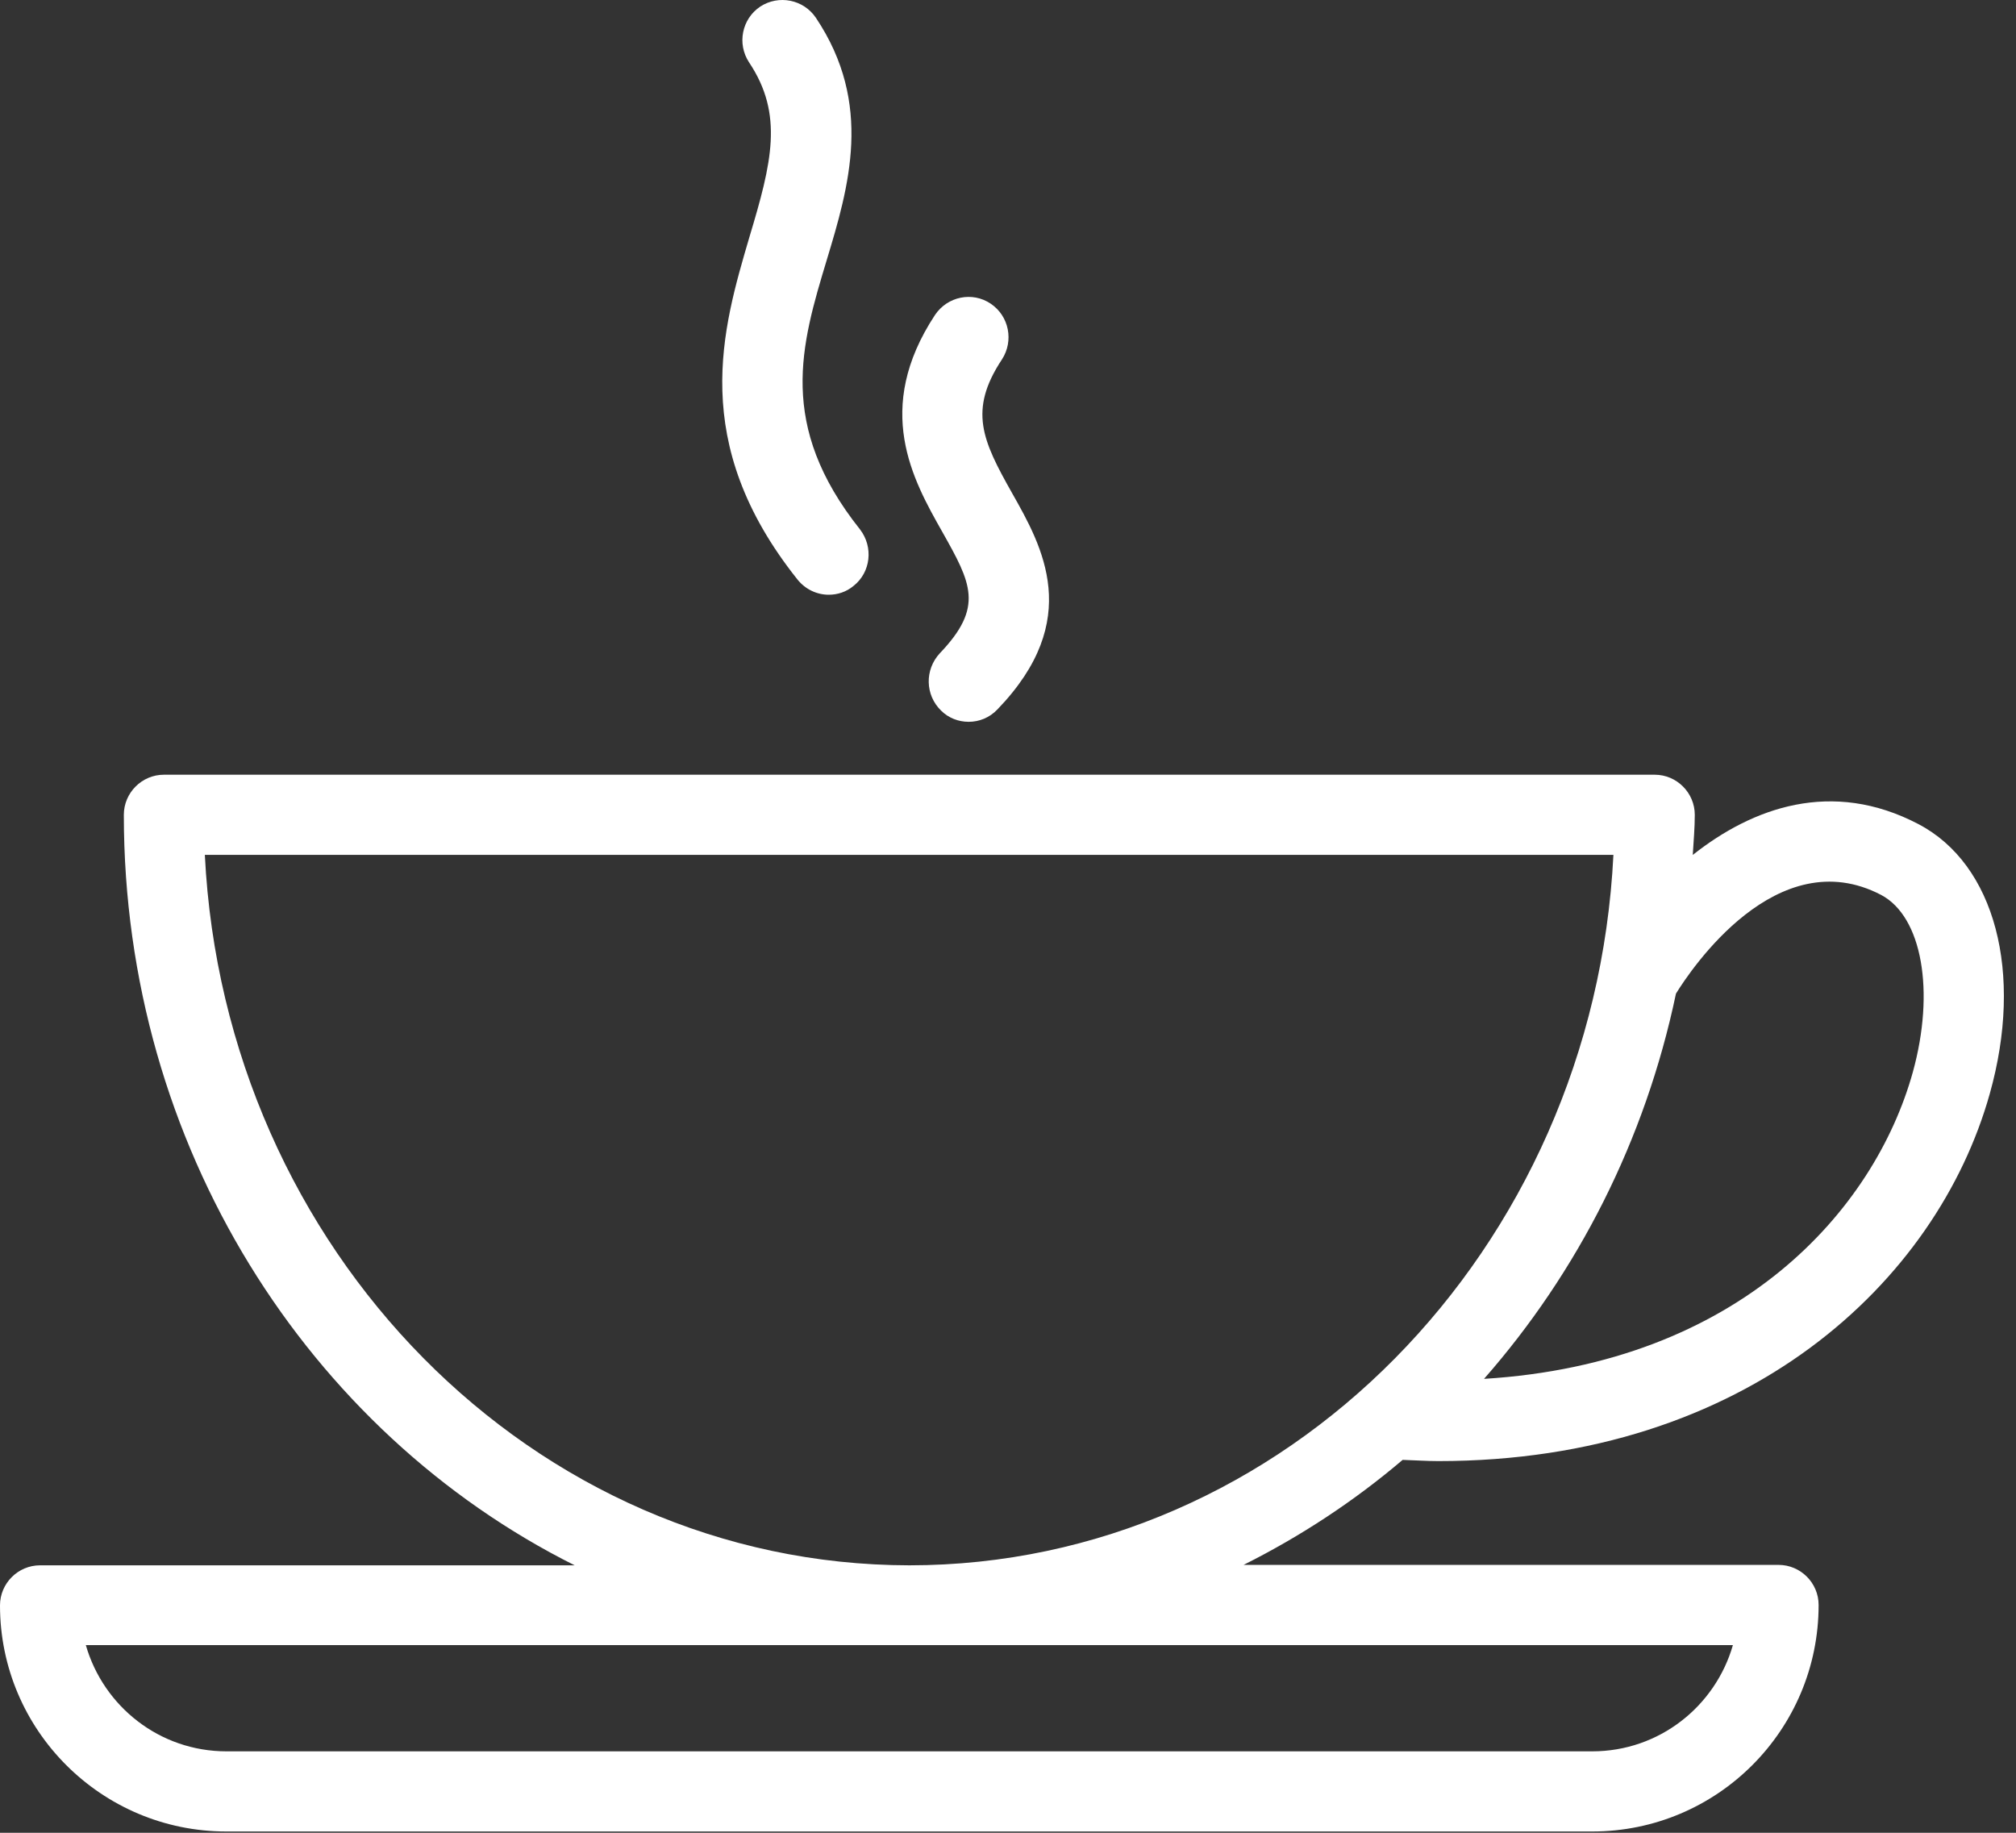 <?xml version="1.0" encoding="UTF-8"?> <svg xmlns="http://www.w3.org/2000/svg" width="33" height="30" viewBox="0 0 33 30" fill="none"><rect x="0" y="0" width="33" height="30" fill="#333333" stroke="none"/><path d="M3.707 29.979H26.063C28.11 29.979 29.769 28.319 29.769 26.271C29.769 25.91 29.474 25.615 29.113 25.615H20.356C21.287 25.149 22.166 24.572 22.96 23.896C23.157 23.902 23.354 23.916 23.544 23.916C28.608 23.916 31.71 20.969 32.57 17.905C33.128 15.923 32.656 14.145 31.402 13.489C29.985 12.747 28.687 13.22 27.709 13.994C27.722 13.771 27.742 13.554 27.742 13.338C27.742 12.977 27.447 12.681 27.086 12.681H2.683C2.322 12.681 2.027 12.977 2.027 13.338C2.027 18.764 5.051 23.444 9.407 25.622H0.656C0.295 25.622 0 25.917 0 26.278C0 28.319 1.66 29.979 3.706 29.979L3.707 29.979ZM30.793 14.649C31.462 15.004 31.678 16.224 31.311 17.55C30.681 19.814 28.47 22.314 24.292 22.57C25.82 20.831 26.929 18.672 27.434 16.264C27.677 15.87 29.087 13.757 30.793 14.649H30.793ZM3.353 13.993H26.41C26.089 20.464 21.038 25.622 14.885 25.622C8.725 25.615 3.674 20.457 3.353 13.993ZM28.366 26.928C28.077 27.931 27.159 28.667 26.063 28.667H3.707C2.612 28.667 1.693 27.931 1.405 26.928H28.366H28.366Z" fill="white"></path><path d="M13.054 9.486C13.185 9.65 13.376 9.735 13.566 9.735C13.71 9.735 13.854 9.689 13.972 9.59C14.254 9.368 14.3 8.954 14.077 8.665C12.72 6.959 13.113 5.647 13.533 4.256C13.894 3.061 14.3 1.703 13.356 0.292C13.153 -0.01 12.746 -0.089 12.444 0.108C12.142 0.311 12.063 0.718 12.261 1.02C12.831 1.873 12.634 2.661 12.267 3.881C11.828 5.377 11.264 7.241 13.054 9.486Z" fill="white"></path><path d="M15.404 11.631C15.528 11.755 15.692 11.815 15.856 11.815C16.027 11.815 16.198 11.749 16.328 11.611C17.739 10.148 17.063 8.947 16.565 8.068C16.08 7.208 15.85 6.716 16.401 5.883C16.597 5.581 16.519 5.174 16.217 4.971C15.915 4.767 15.509 4.853 15.306 5.154C14.289 6.697 14.945 7.858 15.424 8.705C15.896 9.545 16.112 9.932 15.384 10.693C15.135 10.962 15.142 11.375 15.404 11.631L15.404 11.631Z" fill="white"></path></svg> 